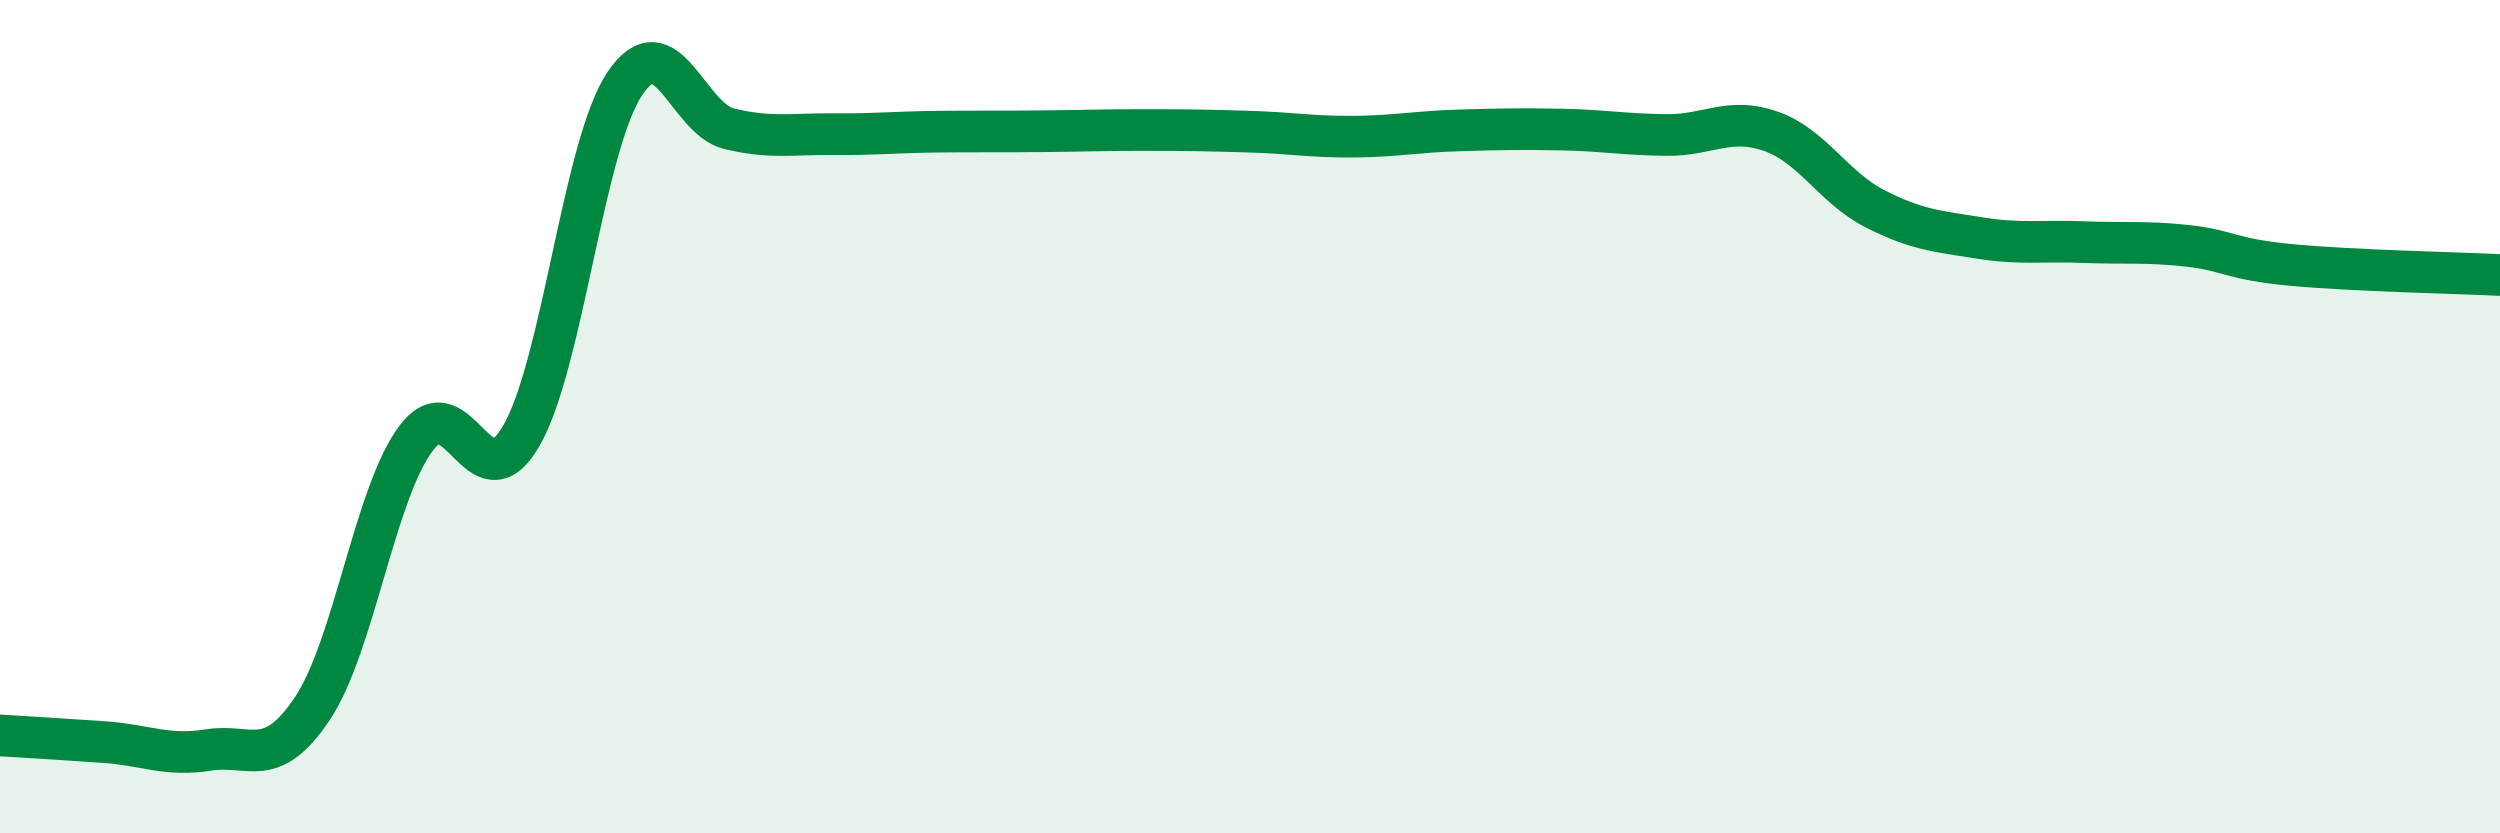 
    <svg width="60" height="20" viewBox="0 0 60 20" xmlns="http://www.w3.org/2000/svg">
      <path
        d="M 0,17.65 C 0.5,17.68 1.5,17.74 2.5,17.81 C 3.5,17.88 4,18.16 5,18 C 6,17.84 6.5,18.5 7.5,17 C 8.5,15.5 9,11.8 10,10.5 C 11,9.2 11.5,12.18 12.5,10.48 C 13.5,8.78 14,3.48 15,2 C 16,0.52 16.5,2.85 17.5,3.09 C 18.5,3.33 19,3.21 20,3.22 C 21,3.23 21.5,3.17 22.5,3.16 C 23.5,3.15 24,3.16 25,3.15 C 26,3.14 26.5,3.12 27.5,3.12 C 28.5,3.12 29,3.13 30,3.16 C 31,3.19 31.5,3.29 32.5,3.28 C 33.5,3.27 34,3.16 35,3.13 C 36,3.1 36.5,3.09 37.5,3.11 C 38.5,3.13 39,3.23 40,3.24 C 41,3.25 41.5,2.8 42.5,3.15 C 43.5,3.5 44,4.5 45,5.01 C 46,5.52 46.5,5.55 47.5,5.71 C 48.5,5.87 49,5.77 50,5.81 C 51,5.85 51.5,5.79 52.5,5.9 C 53.5,6.01 53.5,6.22 55,6.36 C 56.5,6.5 59,6.55 60,6.6L60 20L0 20Z"
        fill="#008740"
        opacity="0.1"
        stroke-linecap="round"
        stroke-linejoin="round"
      />
      <path
        d="M 0,17.65 C 0.5,17.68 1.5,17.74 2.5,17.81 C 3.5,17.88 4,18.16 5,18 C 6,17.84 6.5,18.5 7.5,17 C 8.5,15.5 9,11.8 10,10.5 C 11,9.2 11.5,12.18 12.5,10.48 C 13.5,8.78 14,3.48 15,2 C 16,0.52 16.5,2.85 17.5,3.09 C 18.5,3.33 19,3.21 20,3.22 C 21,3.23 21.5,3.17 22.5,3.16 C 23.5,3.15 24,3.16 25,3.15 C 26,3.14 26.5,3.12 27.5,3.12 C 28.5,3.12 29,3.13 30,3.16 C 31,3.19 31.5,3.29 32.5,3.28 C 33.5,3.27 34,3.16 35,3.13 C 36,3.1 36.5,3.09 37.5,3.11 C 38.5,3.13 39,3.23 40,3.24 C 41,3.25 41.5,2.8 42.5,3.15 C 43.5,3.5 44,4.5 45,5.01 C 46,5.52 46.5,5.55 47.5,5.71 C 48.5,5.87 49,5.77 50,5.81 C 51,5.85 51.5,5.79 52.5,5.9 C 53.5,6.01 53.5,6.22 55,6.36 C 56.5,6.5 59,6.55 60,6.6"
        stroke="#008740"
        stroke-width="1"
        fill="none"
        stroke-linecap="round"
        stroke-linejoin="round"
      />
    </svg>
  